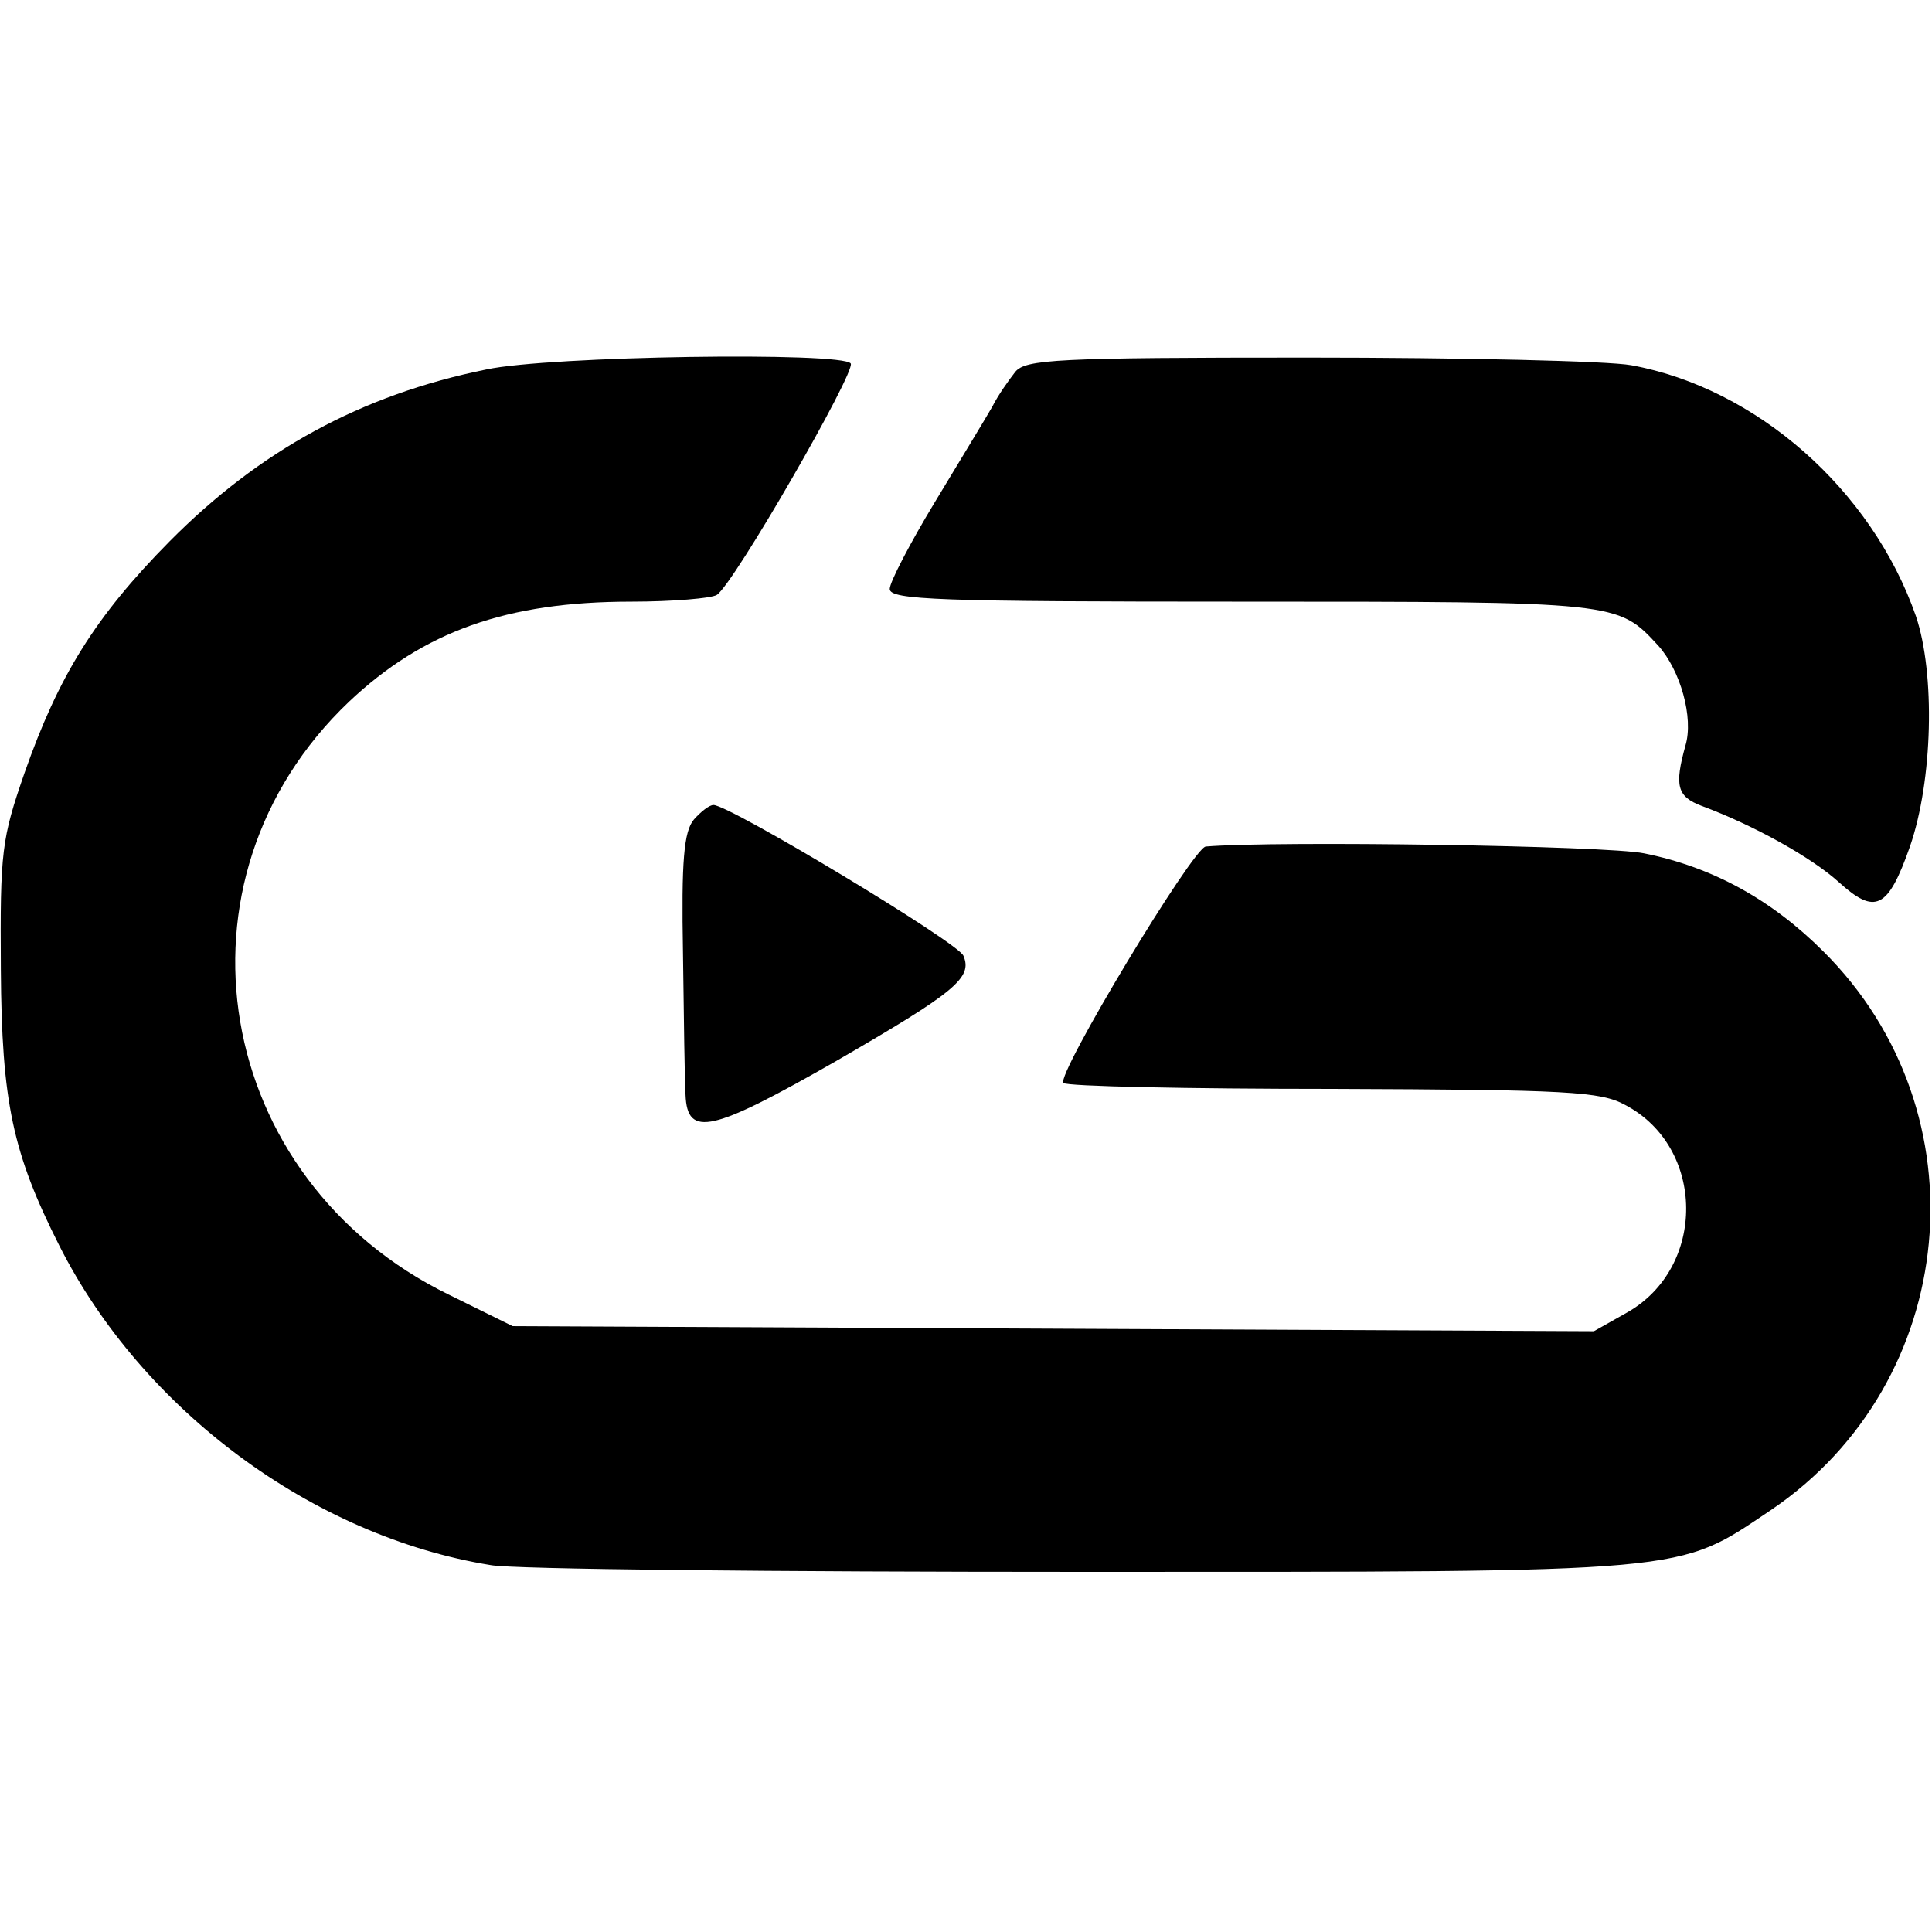<?xml version="1.0" standalone="no"?>
<!DOCTYPE svg PUBLIC "-//W3C//DTD SVG 20010904//EN"
 "http://www.w3.org/TR/2001/REC-SVG-20010904/DTD/svg10.dtd">
<svg version="1.0" xmlns="http://www.w3.org/2000/svg"
 width="228pt" height="228pt" viewBox="0 0 228 228"
 preserveAspectRatio="xMidYMid meet">
<g transform="translate(0,228) scale(0.1,-0.1)"
fill="#000000" stroke="none">
<path d="M574 1844 c-148 -30 -268 -96 -374 -203 -88 -89 -131 -159 -171 -273
-27 -78 -29 -92 -28 -232 1 -157 14 -217 69 -326 98 -194 299 -343 509 -377
25 -5 339 -8 696 -8 728 0 703 -2 815 73 223 151 253 469 62 659 -62 62 -132
100 -212 116 -44 9 -432 15 -517 8 -15 -1 -177 -270 -168 -279 3 -4 147 -7
318 -7 277 -1 316 -3 345 -19 95 -50 96 -192 2 -245 l-39 -22 -638 3 -638 3
-75 37 c-279 136 -339 490 -118 700 88 83 186 118 333 118 49 0 95 4 101 8 20
13 164 263 158 273 -9 14 -356 9 -430 -7z"/>
<path d="M1198 1841 c-7 -9 -20 -27 -27 -41 -8 -14 -39 -65 -68 -113 -29 -48
-53 -94 -53 -102 0 -13 58 -15 415 -15 446 0 444 0 492 -52 26 -29 42 -85 32
-118 -13 -47 -10 -60 19 -71 62 -23 130 -61 162 -90 43 -39 58 -32 84 42 27
78 30 204 7 272 -52 149 -188 269 -336 296 -27 5 -199 9 -382 9 -296 0 -333
-2 -345 -17z"/>
<path d="M819 1313 c-12 -14 -15 -49 -13 -158 1 -77 2 -152 3 -167 2 -51 31
-44 178 40 140 81 161 98 150 124 -5 15 -276 178 -295 178 -5 0 -15 -8 -23
-17z"/>
</g>
</svg>
